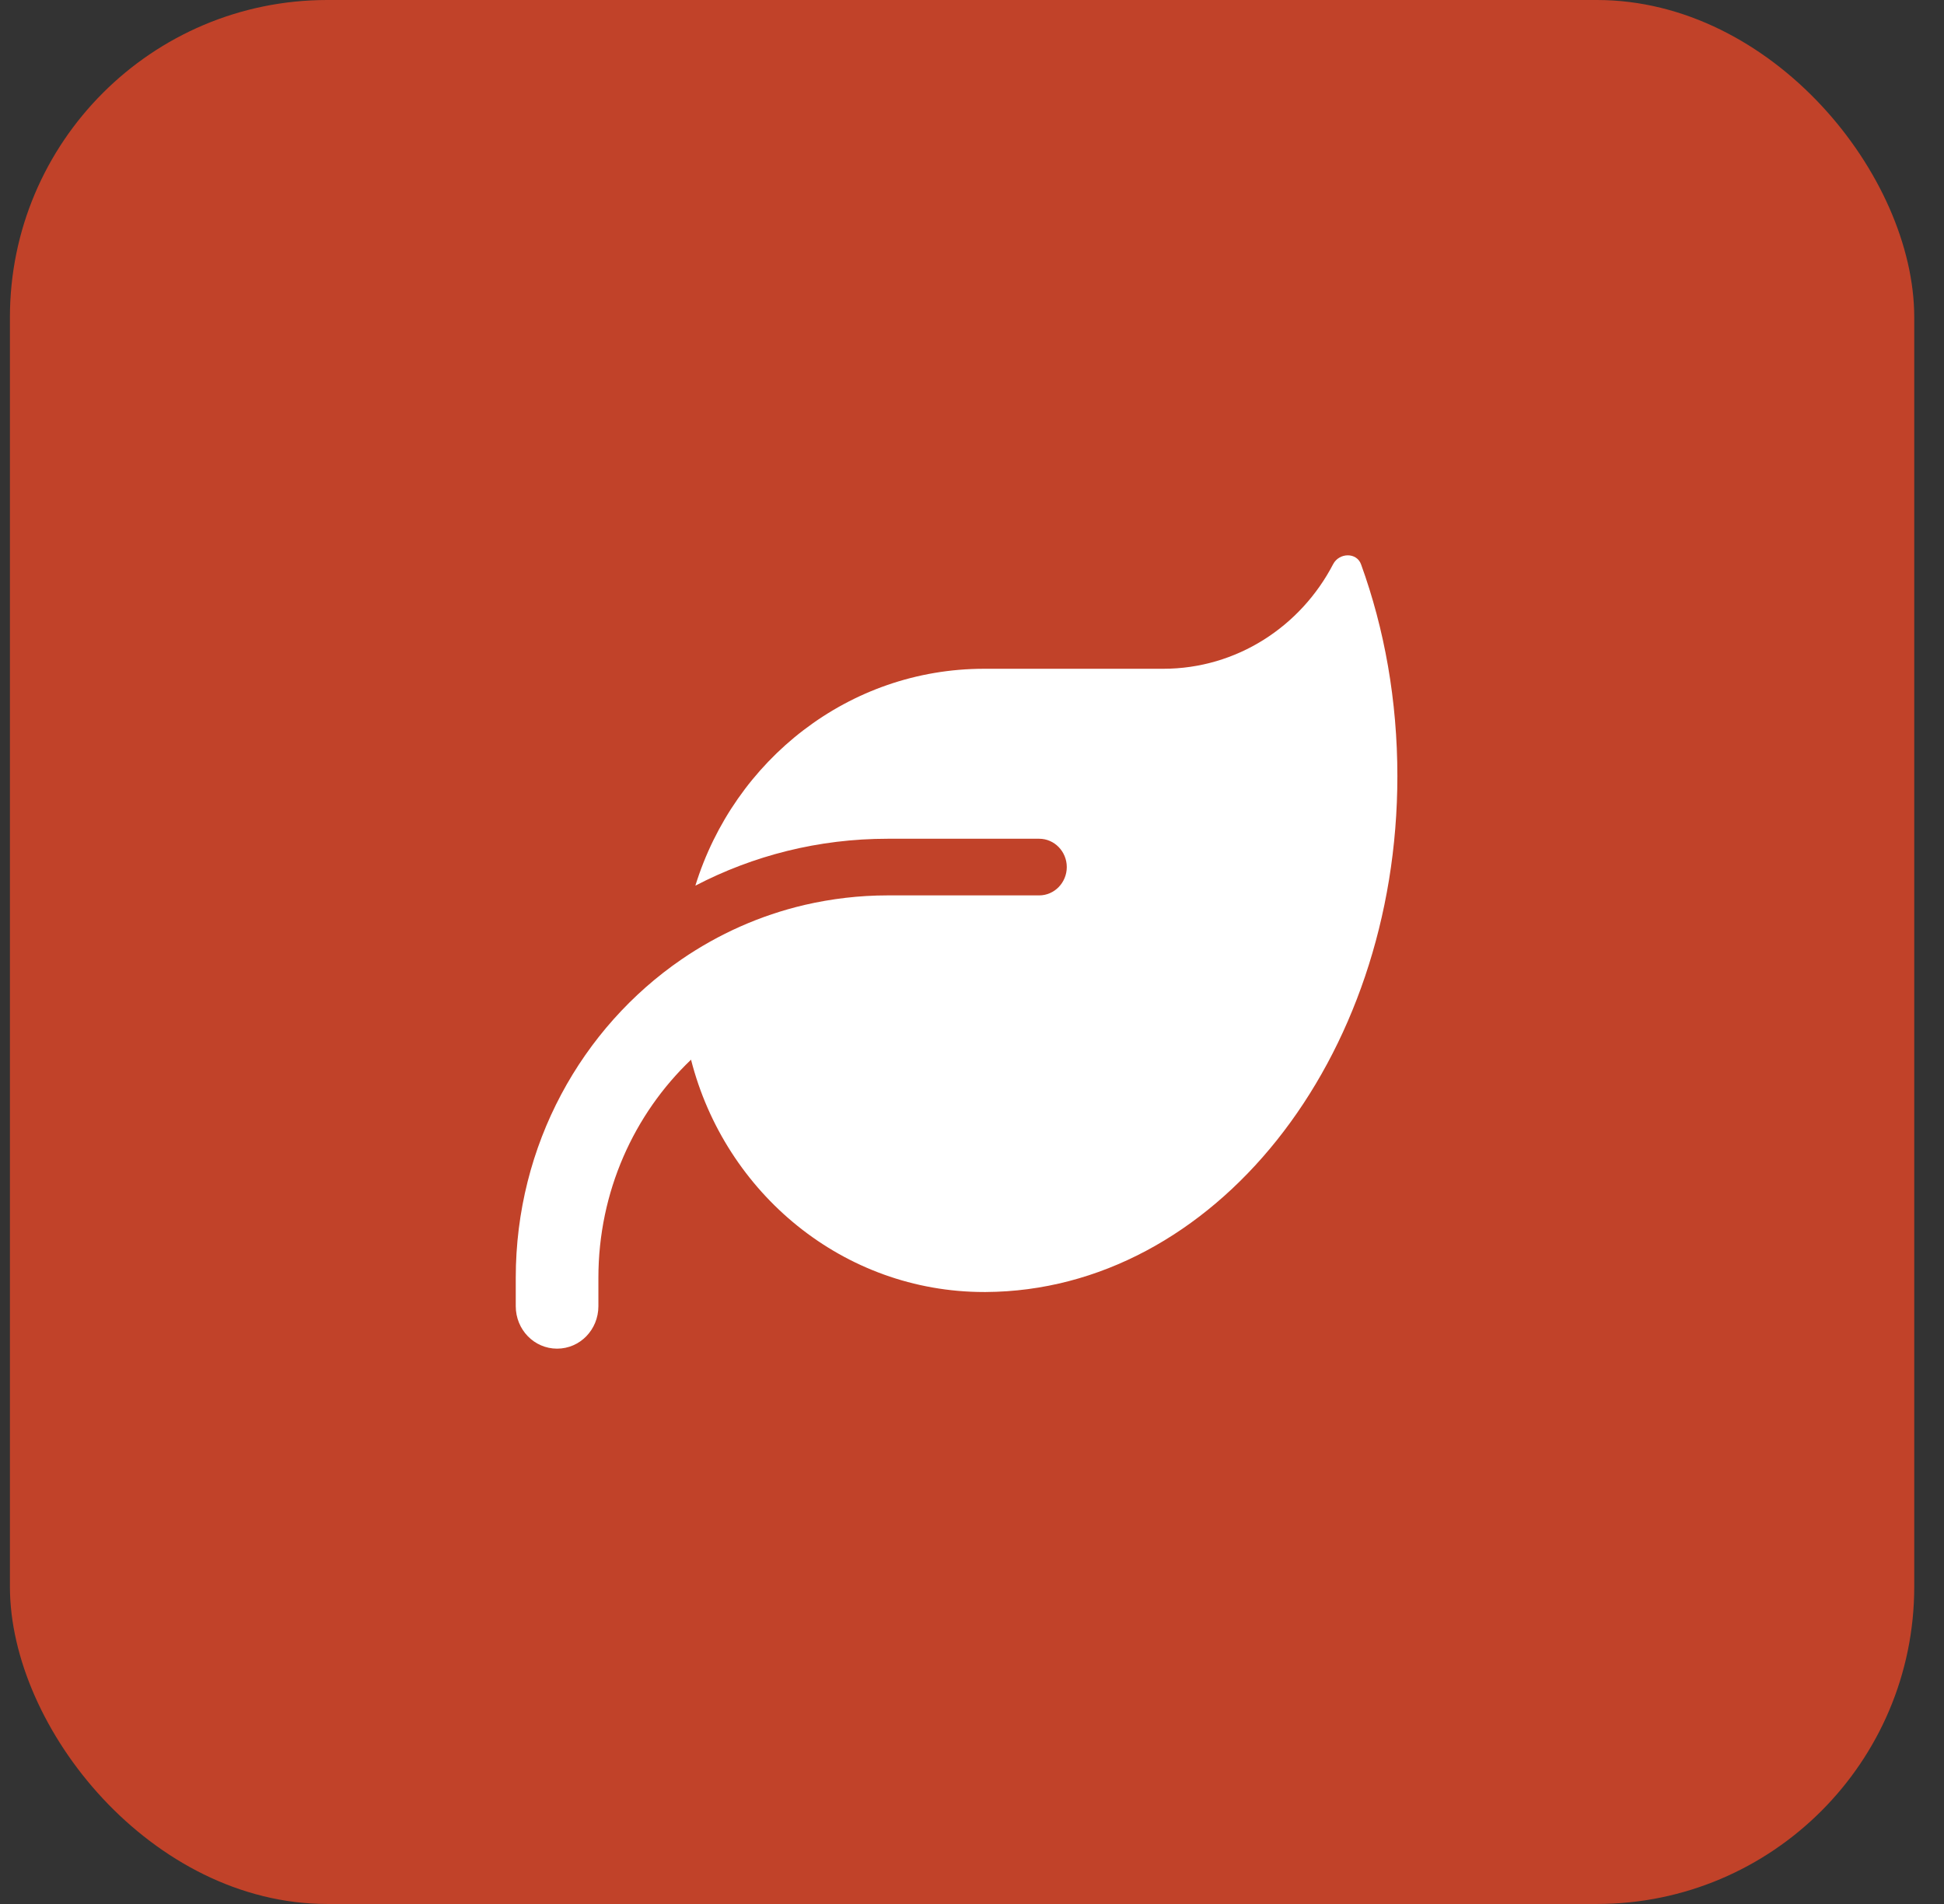 <svg width="49" height="48" viewBox="0 0 49 48" fill="none" xmlns="http://www.w3.org/2000/svg">
<rect x="0" y="0" width="49" height="48" fill="#333333" stroke="none"/>
<rect x="0.25" width="48" height="48" rx="8" fill="#C14229"/>
<path d="M24.806 16.86C21.394 16.86 18.508 19.159 17.527 22.328C18.985 21.569 20.63 21.145 22.375 21.145H26.194C26.576 21.145 26.889 21.466 26.889 21.859C26.889 22.252 26.576 22.573 26.194 22.573H25.5H22.375C21.654 22.573 20.956 22.658 20.279 22.814C19.154 23.078 18.113 23.546 17.18 24.185C14.662 25.912 13 28.863 13 32.215V32.929C13 33.522 13.464 34 14.042 34C14.619 34 15.083 33.522 15.083 32.929V32.215C15.083 30.041 15.982 28.086 17.418 26.715C18.278 30.085 21.259 32.572 24.806 32.572H24.849C30.582 32.54 35.222 26.729 35.222 19.565C35.222 17.663 34.897 15.856 34.306 14.226C34.194 13.919 33.755 13.932 33.603 14.222C32.787 15.793 31.173 16.86 29.319 16.86H24.806Z" fill="white"/>
</svg>